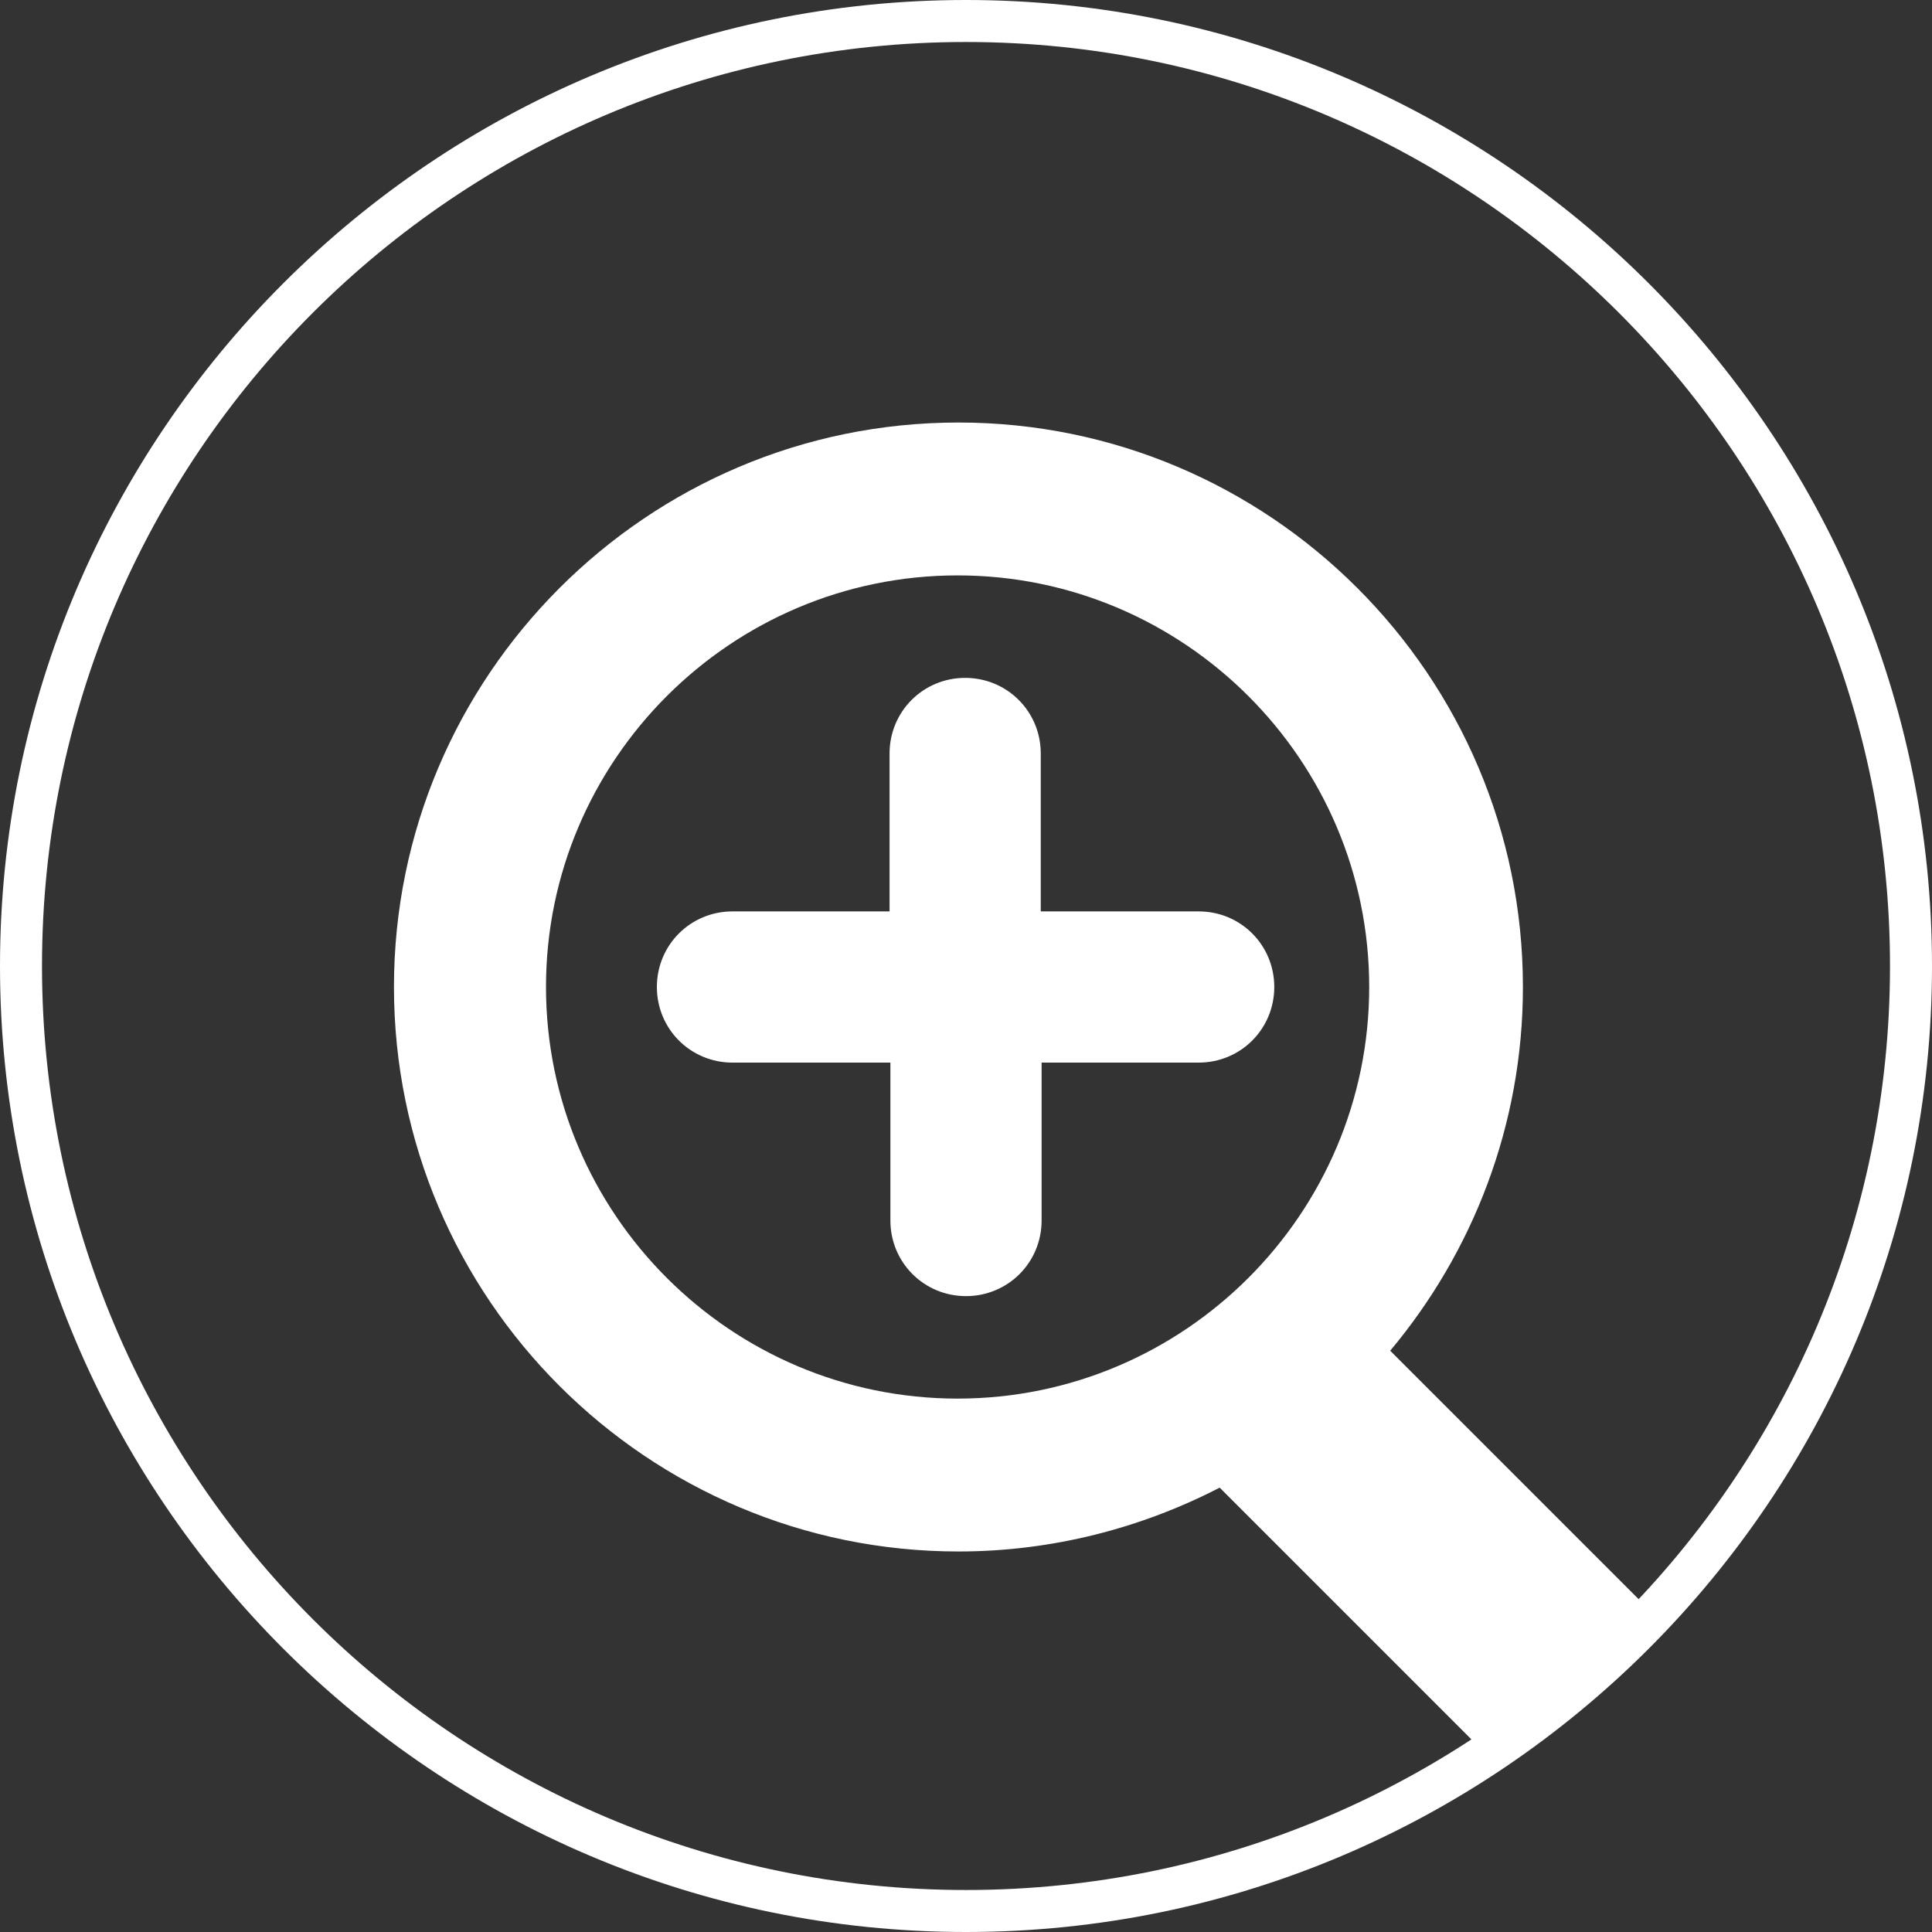 <?xml version="1.0" encoding="utf-8"?>
<!-- Generator: Adobe Illustrator 25.2.1, SVG Export Plug-In . SVG Version: 6.00 Build 0)  -->
<svg version="1.1" id="Layer_1" xmlns="http://www.w3.org/2000/svg" xmlns:xlink="http://www.w3.org/1999/xlink" x="0px" y="0px"
	 viewBox="0 0 230 230" style="enable-background:new 0 0 230 230;" xml:space="preserve">
<rect x="0" y="0" width="230" height="230" fill="#333333" stroke="none"/>
<style type="text/css">
	.st0{fill:#FFFFFF;}
</style>
<g>
	<path class="st0" d="M115,0C51.6,0,0,51.6,0,115s51.6,115,115,115s115-51.6,115-115S178.4,0,115,0z M115,225
		C54.3,225,5,175.7,5,115S54.3,5,115,5s110,49.4,110,110C225,175.7,175.7,225,115,225z"/>
	<path class="st0" d="M181.3,117.5c0-37.1-30.2-67.2-67.2-67.2c-37.1,0-67.2,30.2-67.2,67.2c0,37.1,30.2,67.2,67.2,67.2
		c11.2,0,21.8-2.8,31.1-7.6l33.2,33.2l18.3-18.3l-31.2-31.2C175.3,149.1,181.3,134,181.3,117.5z M114,166.5c-27,0-49-22-49-49
		s22-49,49-49s49,22,49,49S141,166.5,114,166.5z"/>
	<path class="st0" d="M123.9,108.5V89.7c0-5-4-9-9-9s-9,4-9,9v18.8H87.2c-5,0-9,4-9,9s4,9,9,9H106v18.8c0,5,4,9,9,9s9-4,9-9v-18.8
		h18.7c5,0,9-4,9-9s-4-9-9-9H123.9z"/>
</g>
</svg>
